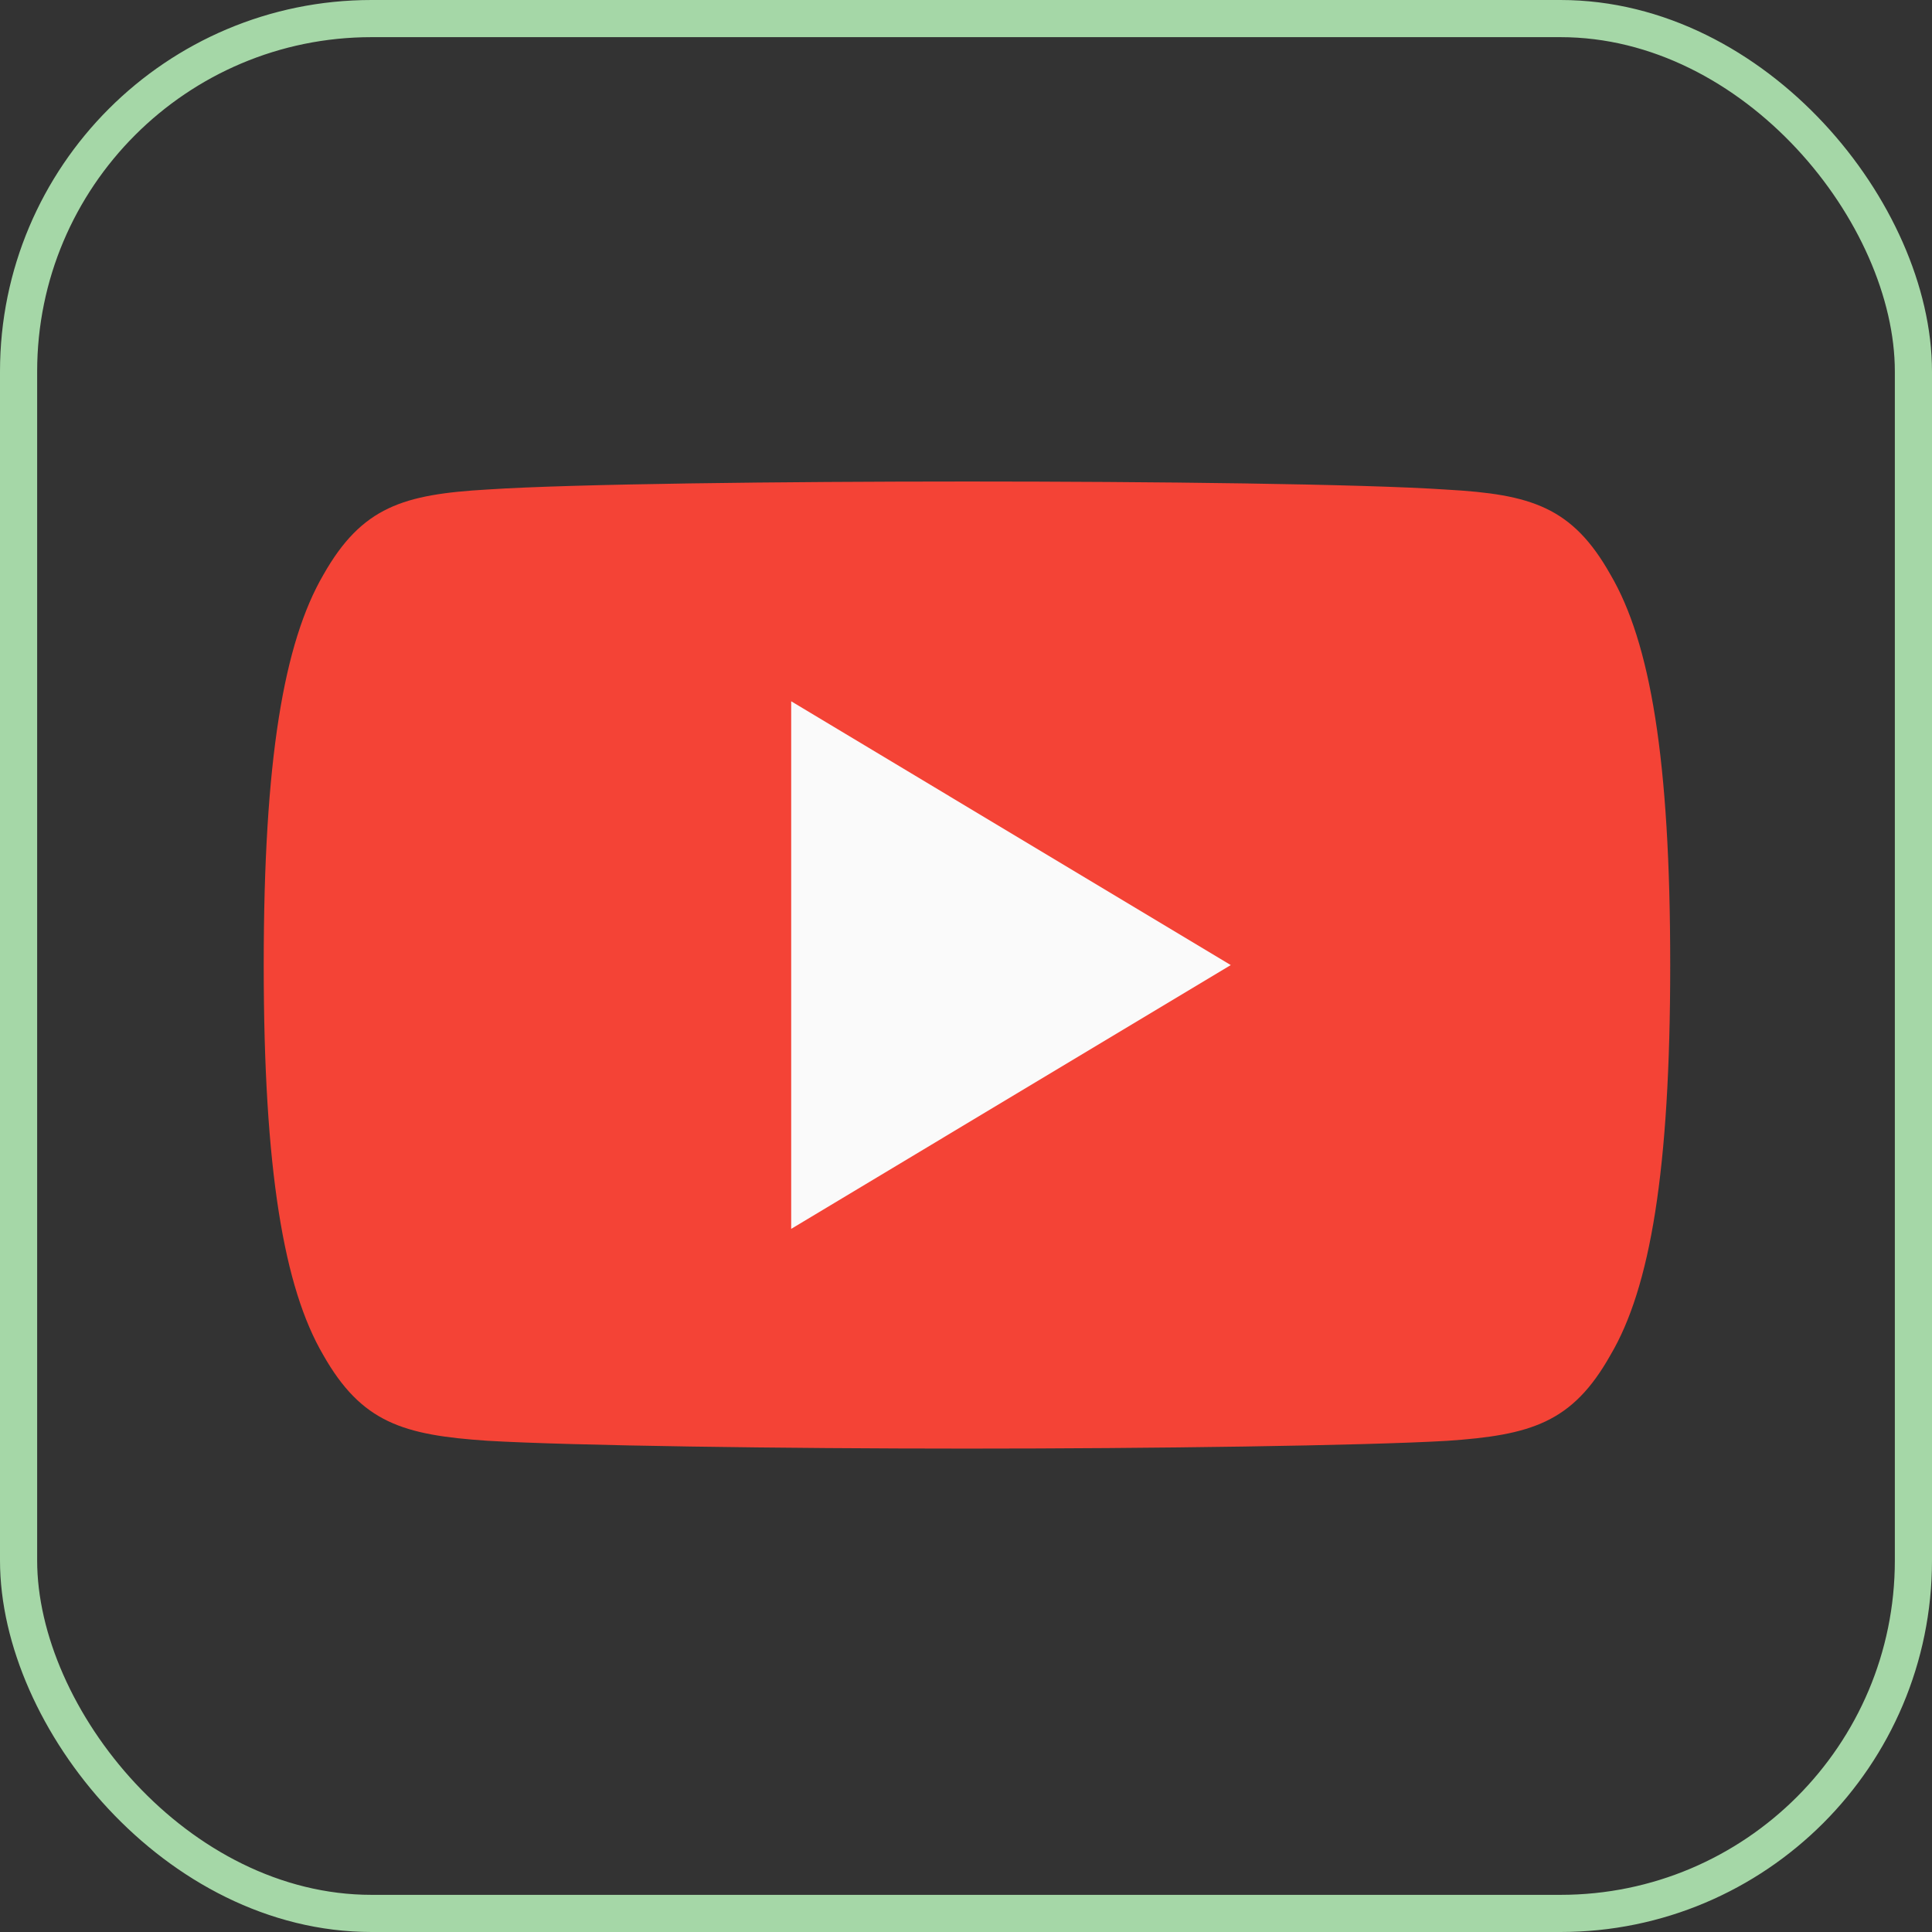 <svg xmlns="http://www.w3.org/2000/svg" width="52" height="52" viewBox="0 0 52 52">
  <rect x="0" y="0" width="52" height="52" fill="#333333" stroke="none"/>
  <g id="Group_4551" data-name="Group 4551" transform="translate(0 -0.054)">
    <g id="youtube" transform="translate(7.098 13.014)">
      <path id="Path_62" data-name="Path 62" d="M36.249,82.508c-1.027-1.827-2.141-2.163-4.41-2.29-2.267-.154-7.967-.218-12.9-.218s-10.65.064-12.914.215c-2.264.13-3.381.464-4.418,2.293C.544,84.332,0,87.475,0,93.007v.019c0,5.508.544,8.674,1.6,10.48,1.036,1.827,2.151,2.158,4.415,2.312,2.267.133,7.969.211,12.917.211s10.638-.078,12.907-.208c2.269-.154,3.384-.485,4.41-2.312,1.067-1.805,1.607-4.971,1.607-10.48v-.019C37.858,87.475,37.318,84.332,36.249,82.508Z" transform="translate(0 -80)" fill="#f44336"/>
      <path id="Path_63" data-name="Path 63" d="M192,174.2V160l11.831,7.1Z" transform="translate(-177.803 -154.085)" fill="#fafafa"/>
    </g>
    <g id="Rectangle_731" data-name="Rectangle 731" transform="translate(0 0.054)" fill="none" stroke="#a5d7a7" stroke-width="1">
      <rect width="52" height="52" rx="10" stroke="none"/>
      <rect x="0.5" y="0.5" width="51" height="51" rx="9.5" fill="none"/>
    </g>
  </g>
</svg>
